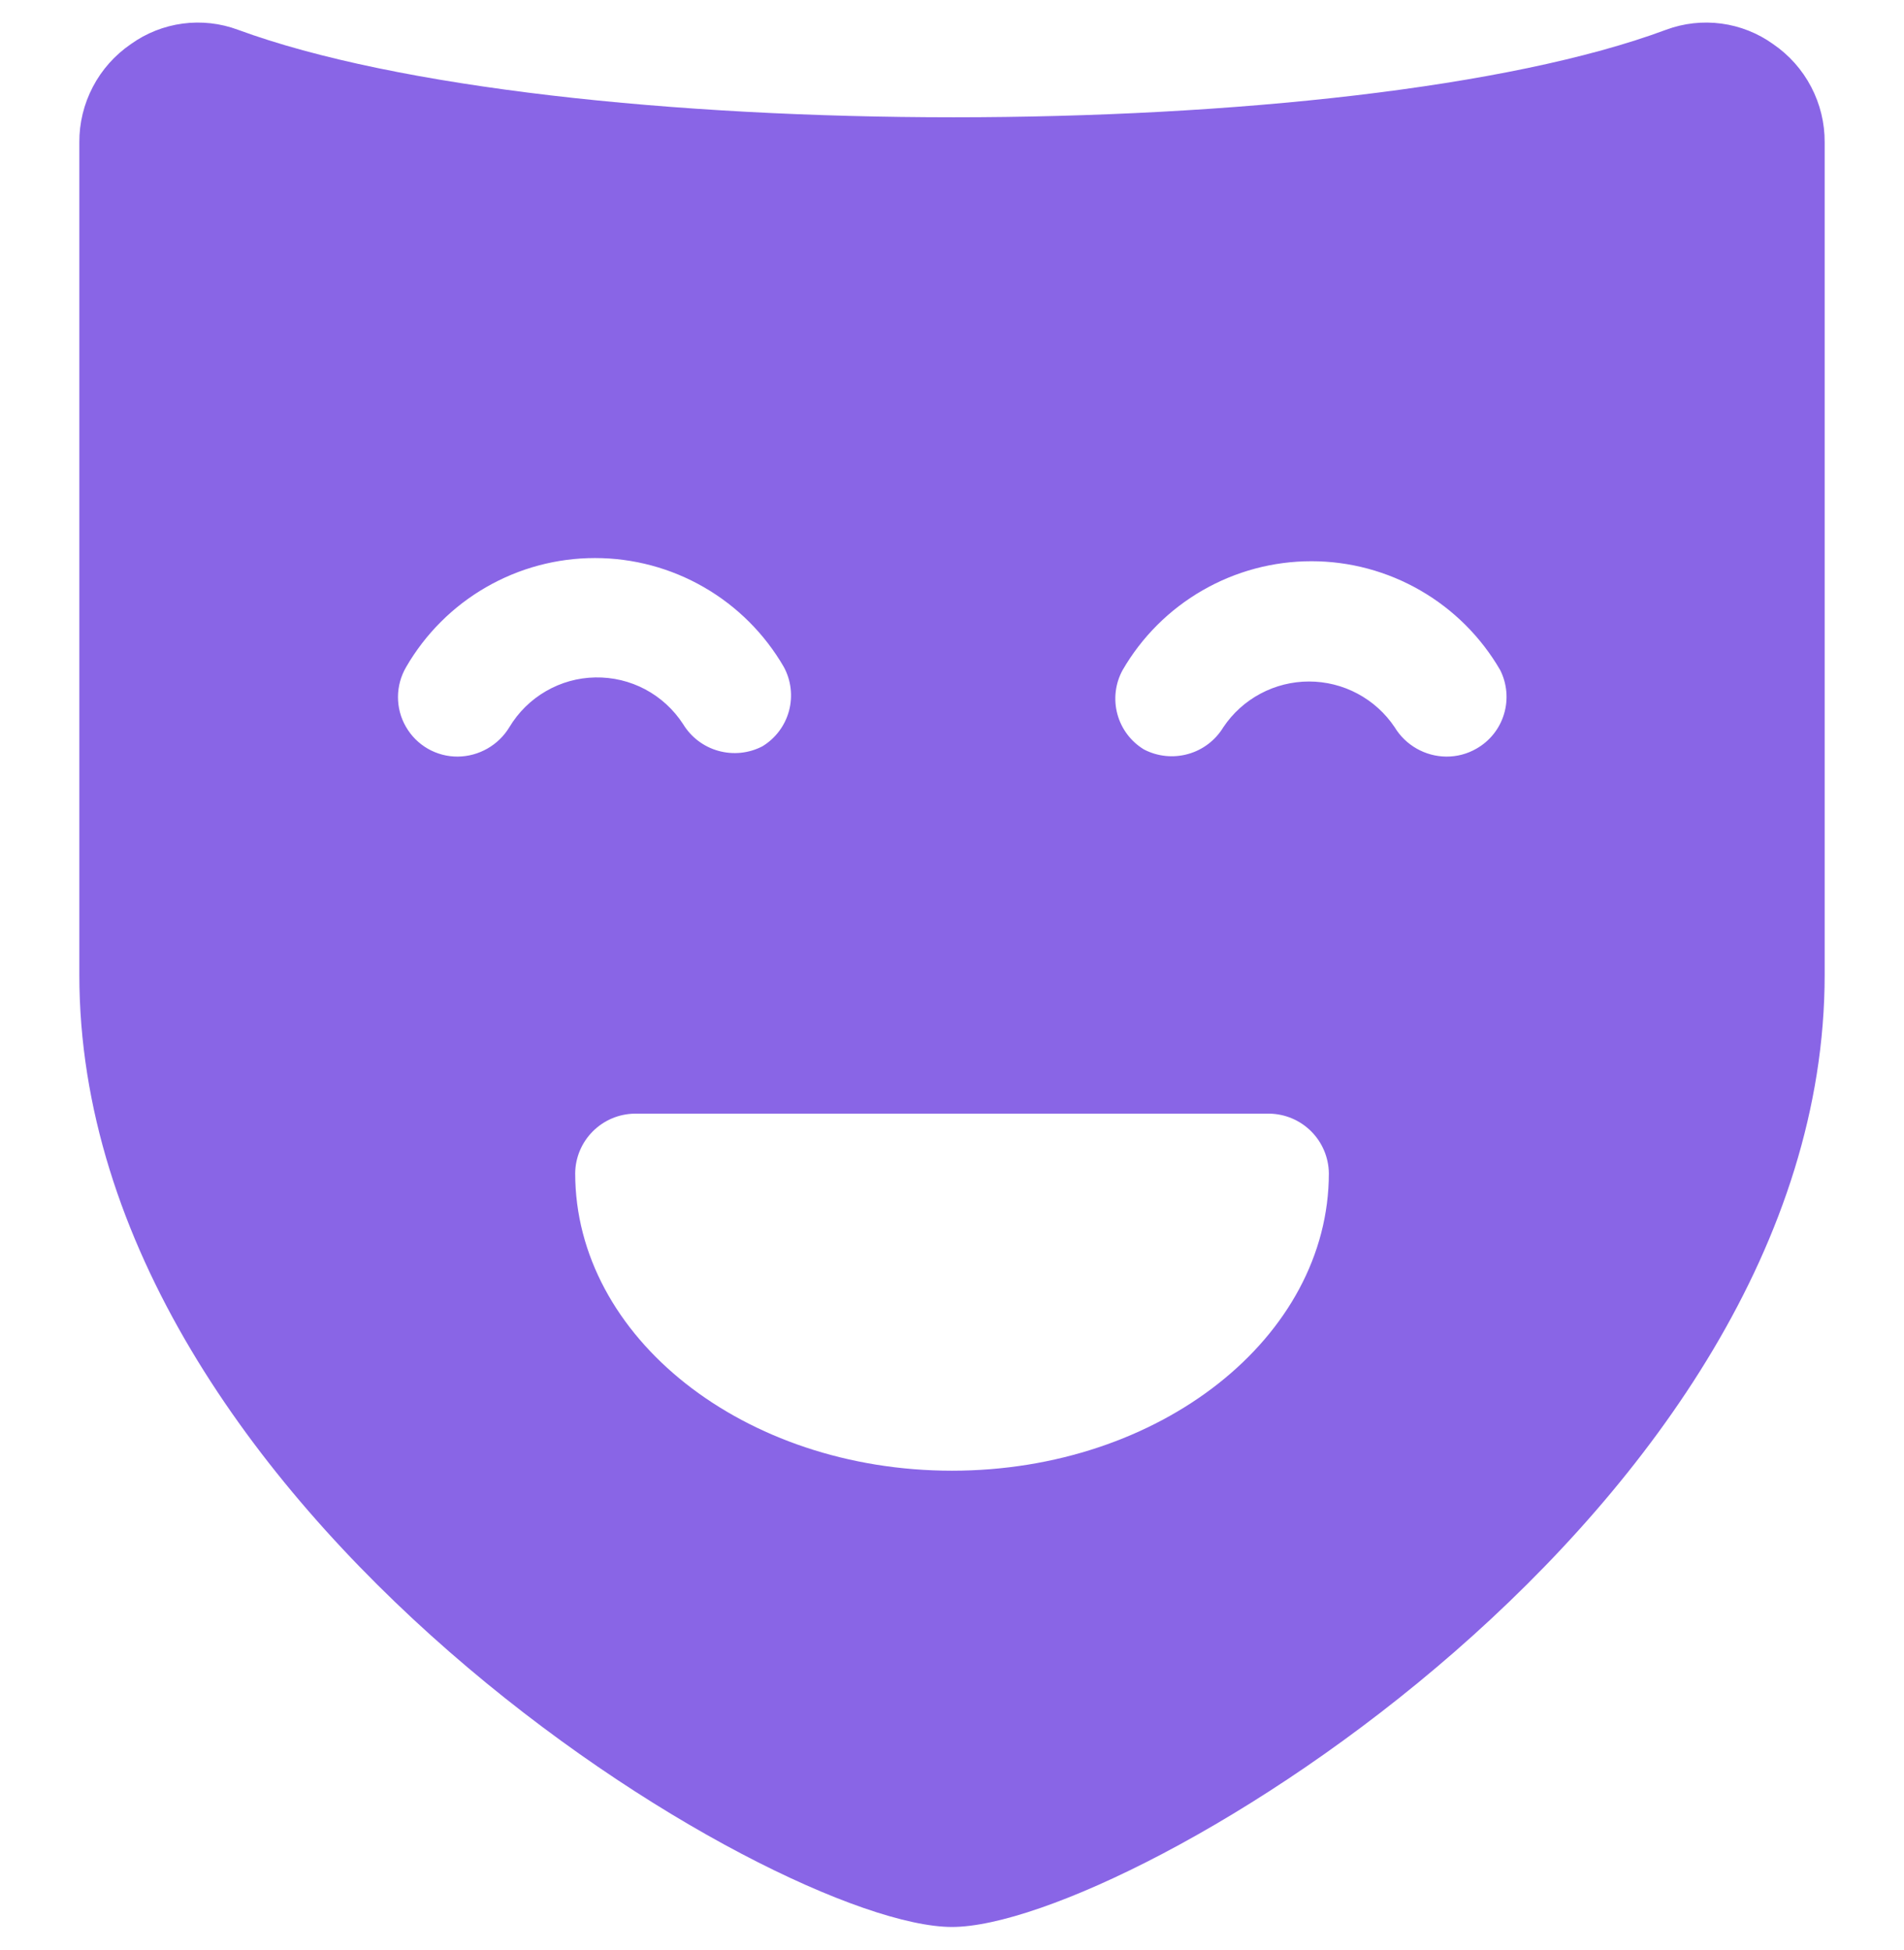 <svg width="42" height="43" viewBox="0 0 42 43" fill="none" xmlns="http://www.w3.org/2000/svg">
<g clip-path="url(#clip0_74_1137)">
<path d="M39.112 0.972C38.775 0.73 38.383 0.575 37.971 0.52C37.559 0.465 37.139 0.512 36.75 0.657C29.837 3.23 12.25 3.23 5.25 0.657C4.861 0.512 4.441 0.465 4.03 0.52C3.618 0.575 3.225 0.73 2.888 0.972C2.535 1.213 2.246 1.537 2.048 1.916C1.85 2.294 1.747 2.715 1.75 3.142V21.5C1.75 33.312 17.098 42.5 21 42.5C24.903 42.5 40.25 33.312 40.25 21.5V3.142C40.253 2.715 40.15 2.294 39.952 1.916C39.754 1.537 39.465 1.213 39.112 0.972ZM11.235 16.04C11.116 16.236 10.949 16.398 10.75 16.511C10.551 16.624 10.327 16.685 10.098 16.687C9.866 16.689 9.638 16.628 9.437 16.513C9.236 16.397 9.069 16.23 8.954 16.029C8.838 15.829 8.778 15.601 8.779 15.369C8.78 15.137 8.843 14.91 8.96 14.71C9.383 13.98 9.99 13.373 10.721 12.952C11.452 12.53 12.281 12.308 13.125 12.308C13.969 12.308 14.798 12.53 15.529 12.952C16.26 13.373 16.867 13.98 17.29 14.71C17.451 15.006 17.492 15.354 17.404 15.68C17.316 16.006 17.106 16.285 16.818 16.46C16.518 16.616 16.171 16.651 15.846 16.56C15.521 16.47 15.243 16.258 15.068 15.97C14.859 15.648 14.572 15.385 14.233 15.204C13.894 15.024 13.515 14.934 13.132 14.941C12.748 14.947 12.373 15.052 12.041 15.245C11.709 15.437 11.432 15.711 11.235 16.04ZM21 32.437C16.415 32.437 12.688 29.497 12.688 25.875C12.692 25.528 12.832 25.197 13.077 24.952C13.322 24.707 13.653 24.567 14 24.562H28C28.347 24.567 28.678 24.707 28.923 24.952C29.168 25.197 29.308 25.528 29.313 25.875C29.313 29.497 25.585 32.437 21 32.437ZM32.568 16.512C32.365 16.629 32.136 16.689 31.902 16.687C31.674 16.685 31.449 16.624 31.25 16.511C31.051 16.398 30.884 16.236 30.765 16.04C30.557 15.729 30.276 15.475 29.946 15.299C29.617 15.123 29.249 15.031 28.875 15.031C28.501 15.031 28.134 15.123 27.804 15.299C27.474 15.475 27.193 15.729 26.985 16.04C26.81 16.328 26.532 16.54 26.207 16.63C25.882 16.721 25.535 16.686 25.235 16.53C24.946 16.355 24.736 16.076 24.648 15.75C24.56 15.424 24.601 15.076 24.763 14.78C25.185 14.05 25.793 13.443 26.524 13.022C27.255 12.6 28.084 12.378 28.928 12.378C29.771 12.378 30.6 12.6 31.331 13.022C32.062 13.443 32.67 14.05 33.093 14.78C33.244 15.081 33.274 15.429 33.176 15.751C33.079 16.074 32.861 16.346 32.568 16.512Z" fill="#8965E6"/>
</g>
<defs>
<clipPath id="clip0_74_1137">
<rect width="42" height="42" fill="white" transform="translate(0 0.5)"/>
</clipPath>
</defs>
</svg>
